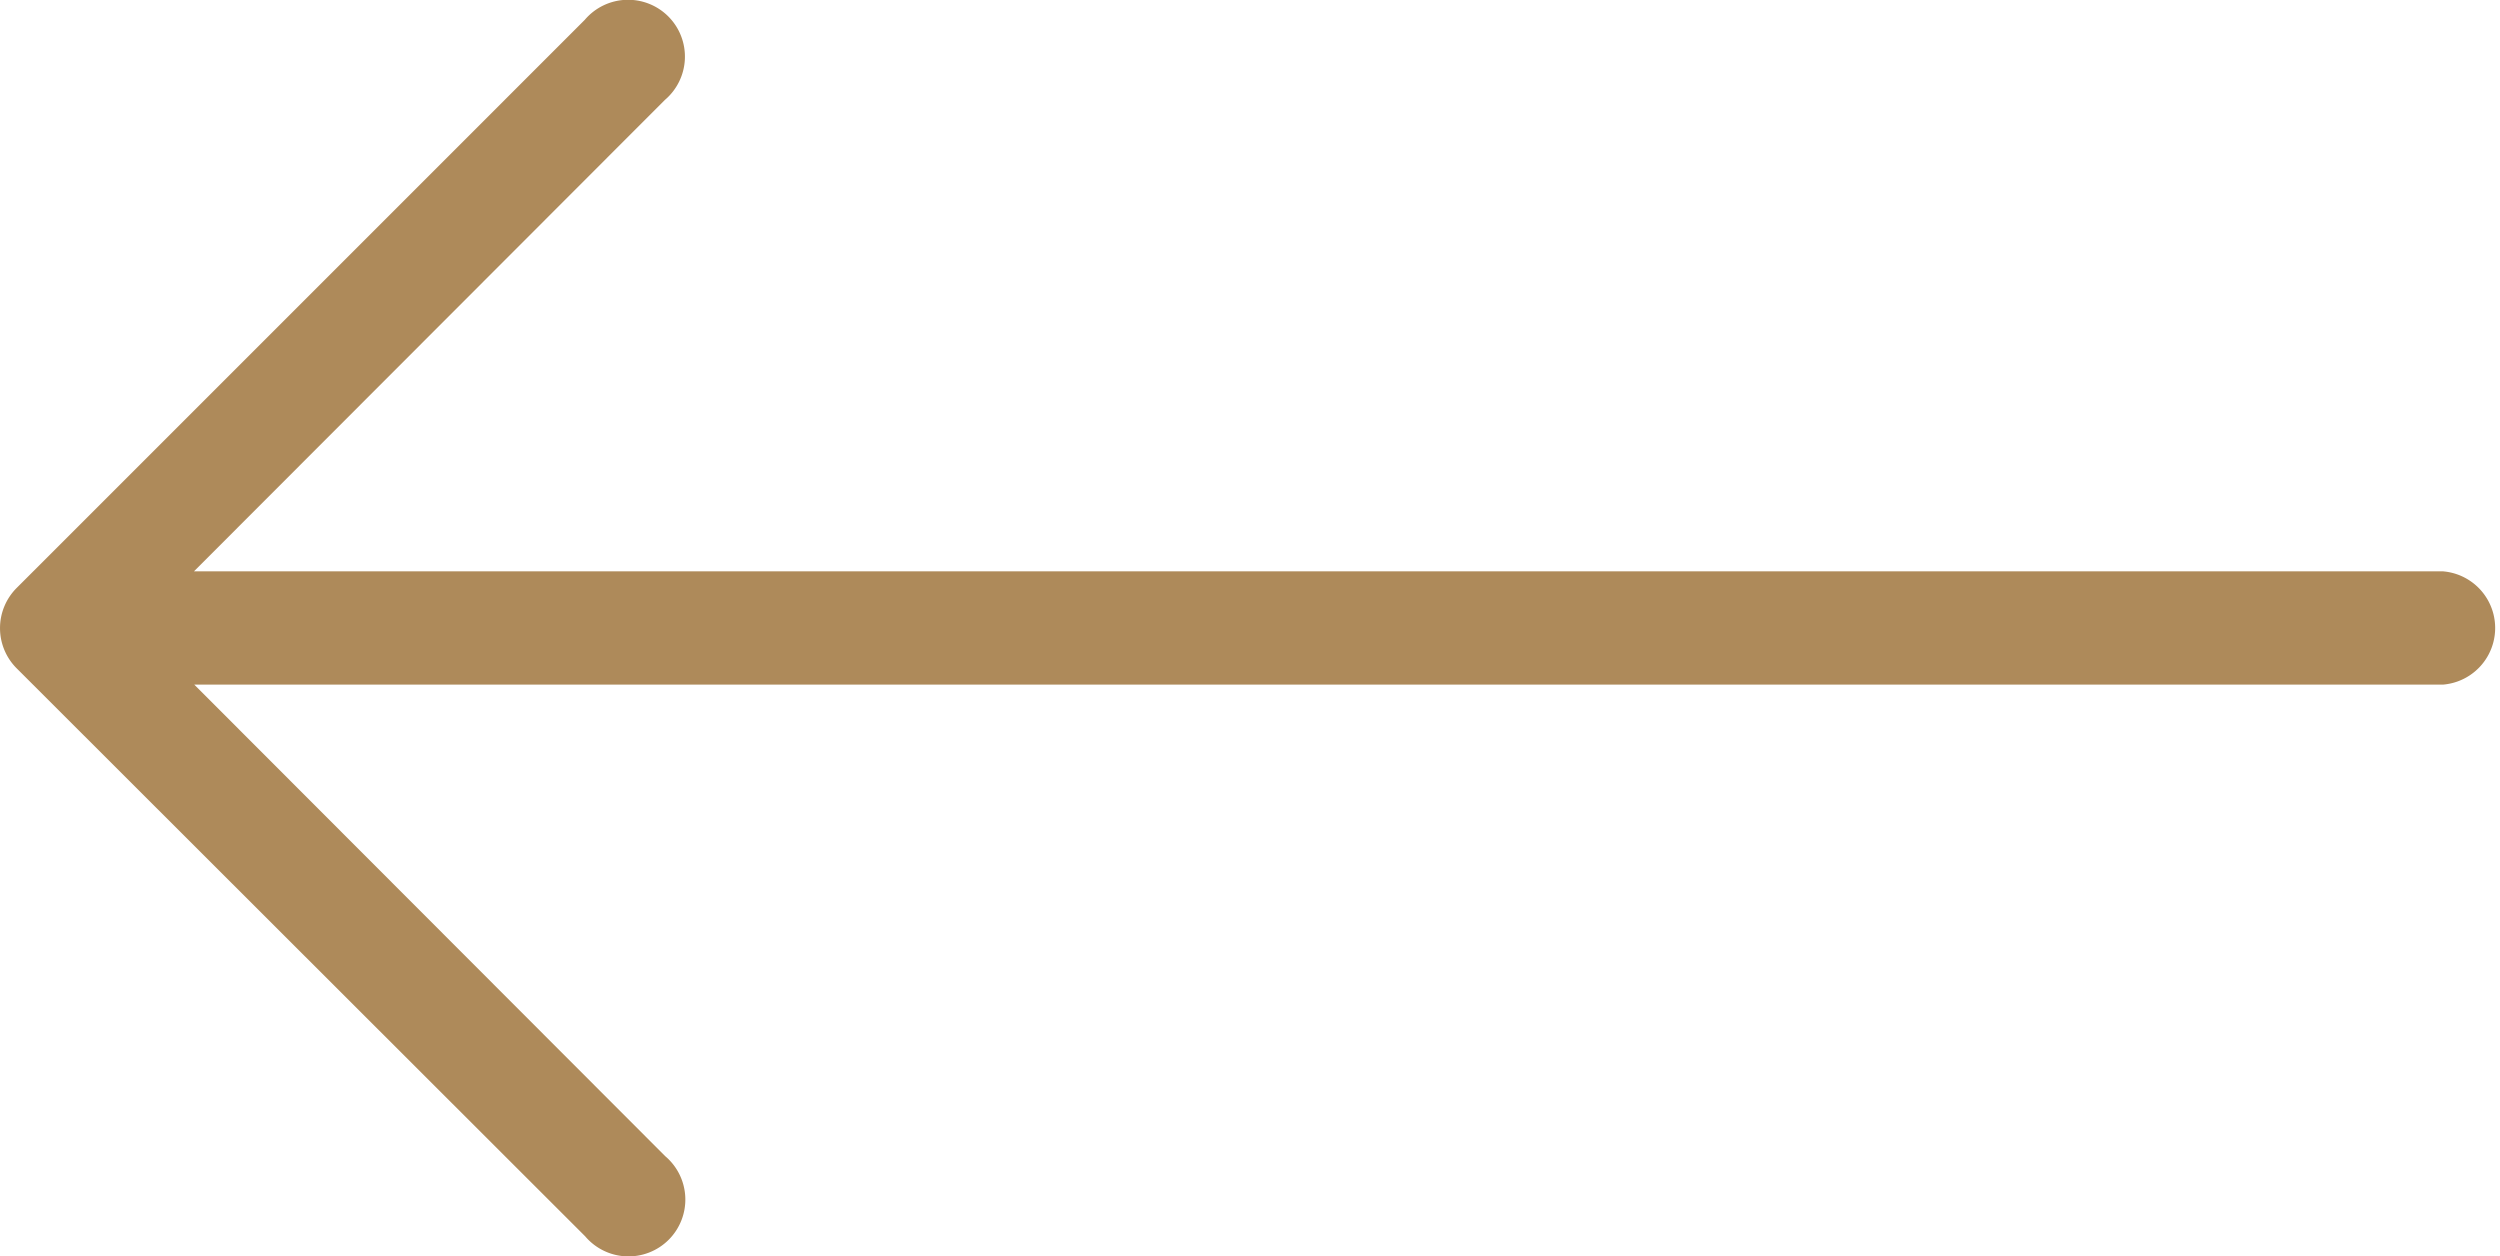 <svg xmlns="http://www.w3.org/2000/svg" width="24.284" height="12.202" viewBox="0 0 24.284 12.202">
  <g  transform="translate(24.284 139.571) rotate(180)">
    <g  transform="translate(0 127.369)">
      <path  d="M24.124,133.081h0L18.6,127.562a.552.552,0,1,0-.778.778l4.575,4.581H.552a.552.552,0,0,0,0,1.1H22.4L17.826,138.6a.552.552,0,1,0,.778.778l5.519-5.519A.552.552,0,0,0,24.124,133.081Z" transform="translate(0 -127.369)" fill="#ae8a5a"/>
    </g>
  </g>
</svg>
